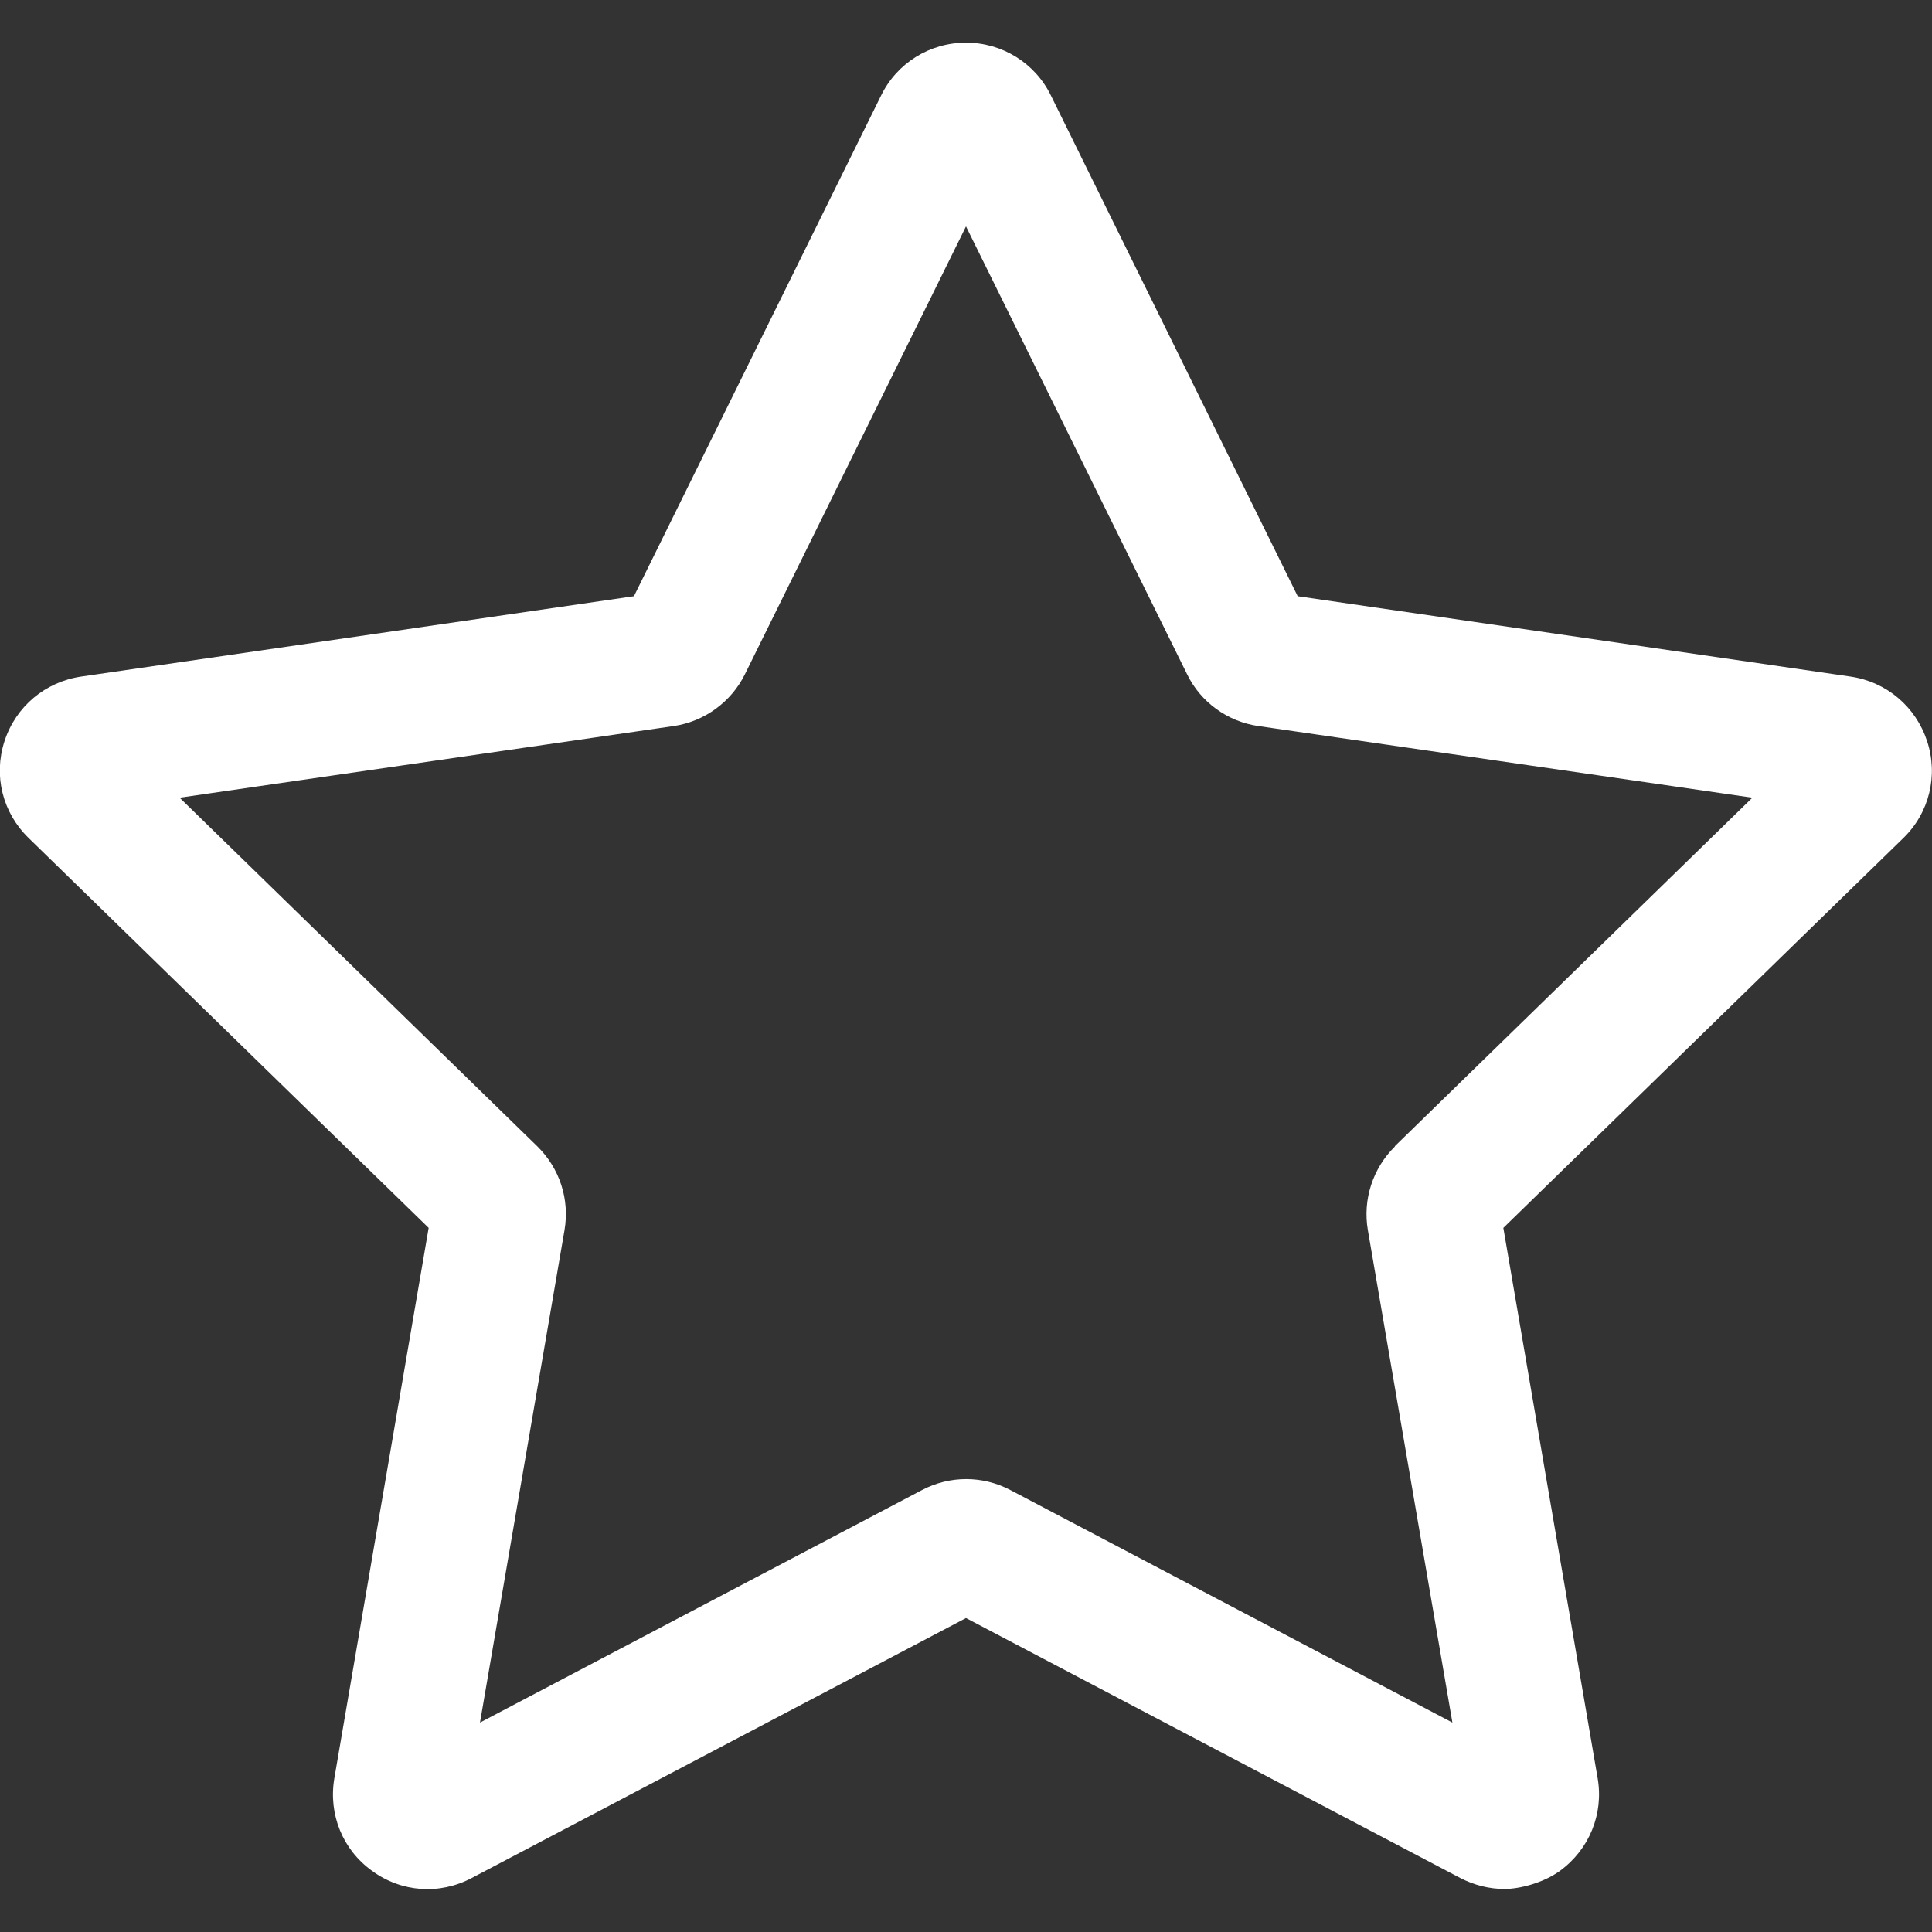 <?xml version="1.0" encoding="UTF-8"?>
<svg id="_Слой_1" data-name="Слой_1" xmlns="http://www.w3.org/2000/svg" version="1.1" viewBox="0 0 512 512">
  <rect x="0" y="0" width="512" height="512" fill="#333333" stroke="none"/>
  <!-- Generator: Adobe Illustrator 29.8.1, SVG Export Plug-In . SVG Version: 2.1.1 Build 2)  -->
  <path d="M510.7,196.4c-3-9.1-10.7-15.7-20.3-17.1l-146.5-21.3L278.5,25.3c-4.2-8.6-12.9-14-22.5-14h0c-9.6,0-18.3,5.4-22.5,14l-65.5,132.7-146.5,21.3c-9.5,1.4-17.3,7.9-20.3,17.1-3,9.2-.5,19,6.4,25.7l106,103.3-25,145.9c-1.6,9.5,2.2,18.9,10,24.5,7.8,5.7,17.9,6.4,26.4,1.9l131-68.9,131,68.9c3.7,1.9,7.7,2.9,11.7,2.9s10.3-1.6,14.7-4.8c7.8-5.7,11.6-15.1,10-24.5l-25-145.9,106-103.3c6.9-6.7,9.3-16.6,6.3-25.7h0ZM246.7,41h0s0,0,0,0c0,0,0,0,0,0h0ZM369.7,303.8s0,0,0,0c-5.9,5.8-8.6,14.1-7.2,22.2l22.4,130.5-117.1-61.6c-7.4-3.9-16.1-3.9-23.5,0l-117.1,61.6,22.4-130.5s0,0,0,0c1.4-8.2-1.3-16.4-7.2-22.2l-94.8-92.4,131-19s0,0,0,0c8.1-1.2,15.2-6.4,18.8-13.7l58.6-118.7,58.6,118.7c3.6,7.4,10.7,12.5,18.8,13.7,0,0,0,0,0,0l131,19-94.8,92.4Z" fill="#fff"/>
</svg>